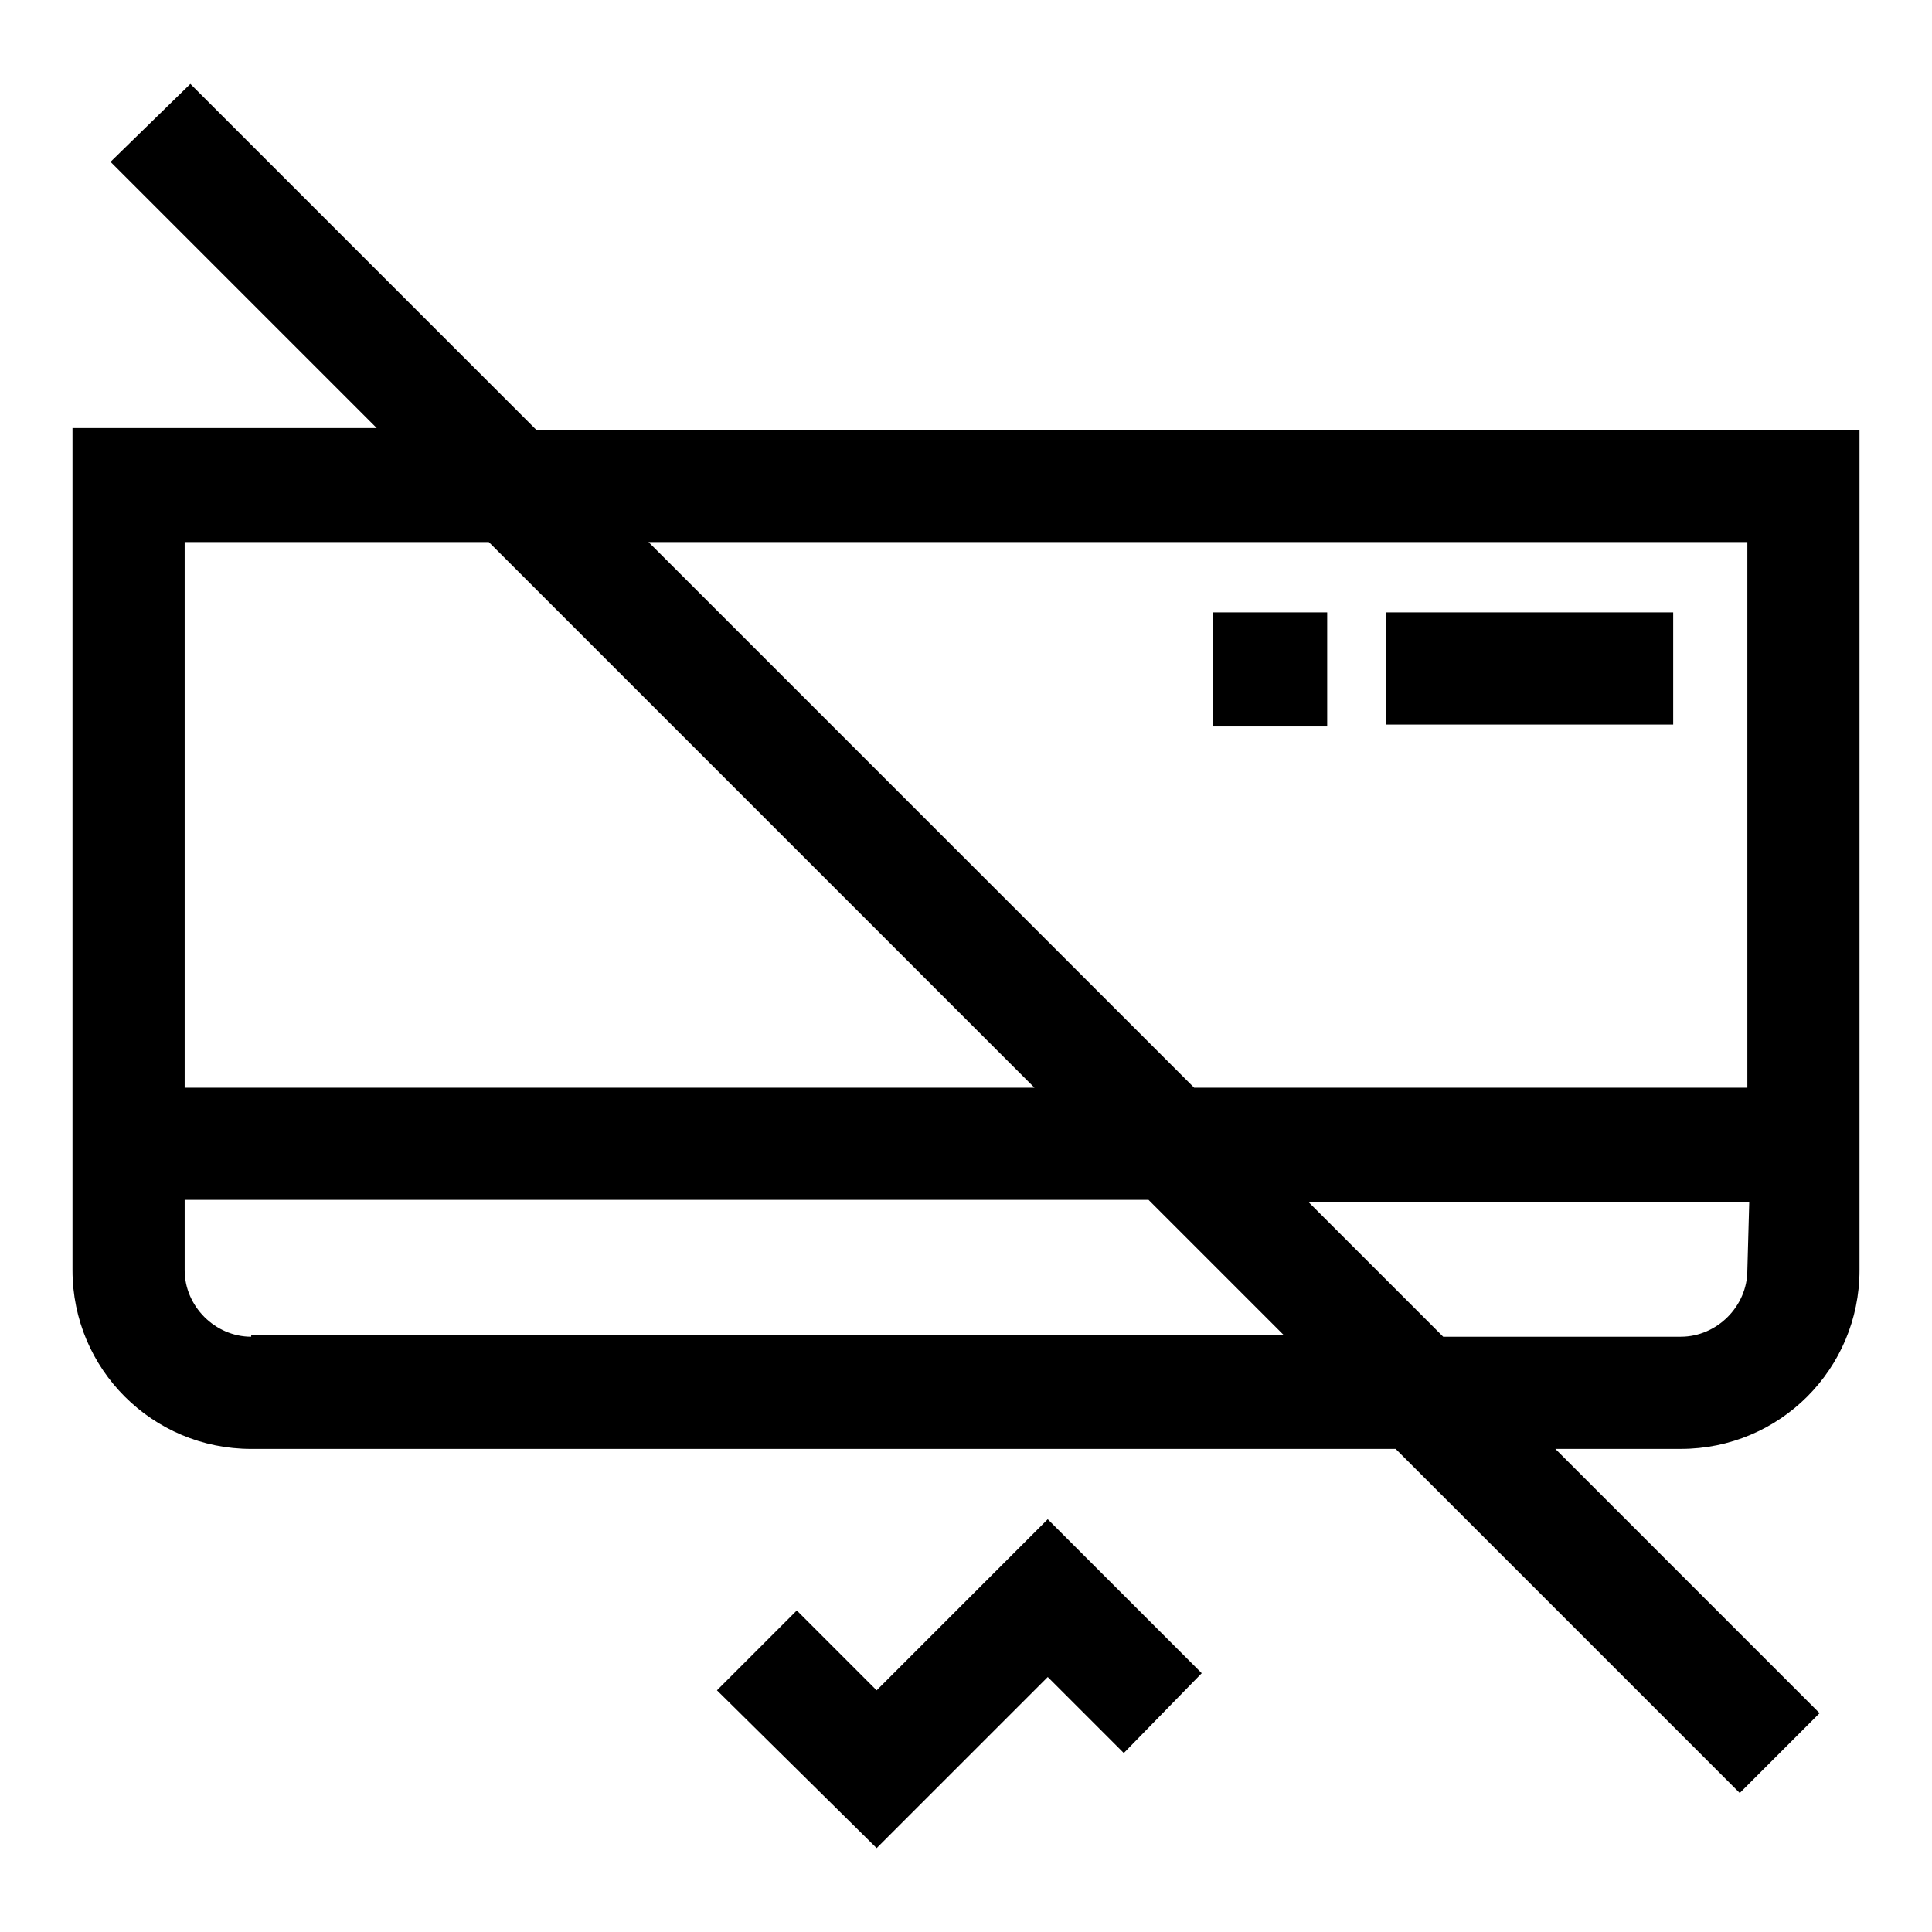 <?xml version="1.0" encoding="UTF-8"?>
<!-- Uploaded to: ICON Repo, www.svgrepo.com, Generator: ICON Repo Mixer Tools -->
<svg fill="#000000" width="800px" height="800px" version="1.1" viewBox="144 144 512 512" xmlns="http://www.w3.org/2000/svg">
 <g>
  <path d="m286.14 257.93-91.691-91.695-21.16 20.656 70.535 70.535h-80.613v223.19c0 26.199 21.16 47.359 47.359 47.359h303.29l91.191 91.191 21.16-21.16-70.031-70.035h33.25c26.199 0 47.359-21.16 47.359-47.359v-222.68zm-93.203 29.723h80.609l144.59 144.59h-225.2zm17.633 210.59c-9.574 0-17.633-8.062-17.633-17.633v-18.641h255.43l35.77 35.77h-273.57zm396.5-17.633c0 9.574-8.062 17.633-17.633 17.633h-62.977l-35.77-35.77h116.88zm-146.61-48.367-144.59-144.59h291.2v144.59z"/>
  <path d="m511.34 306.29h76.074v29.727h-76.074z"/>
  <path d="m376.32 591.95-21.16-21.16-21.16 21.16 42.32 41.816 45.344-45.344 20.152 20.152 20.656-21.16-40.809-40.809z"/>
  <path d="m465.49 306.29h30.23v30.23h-30.23z"/>
 </g>
</svg>